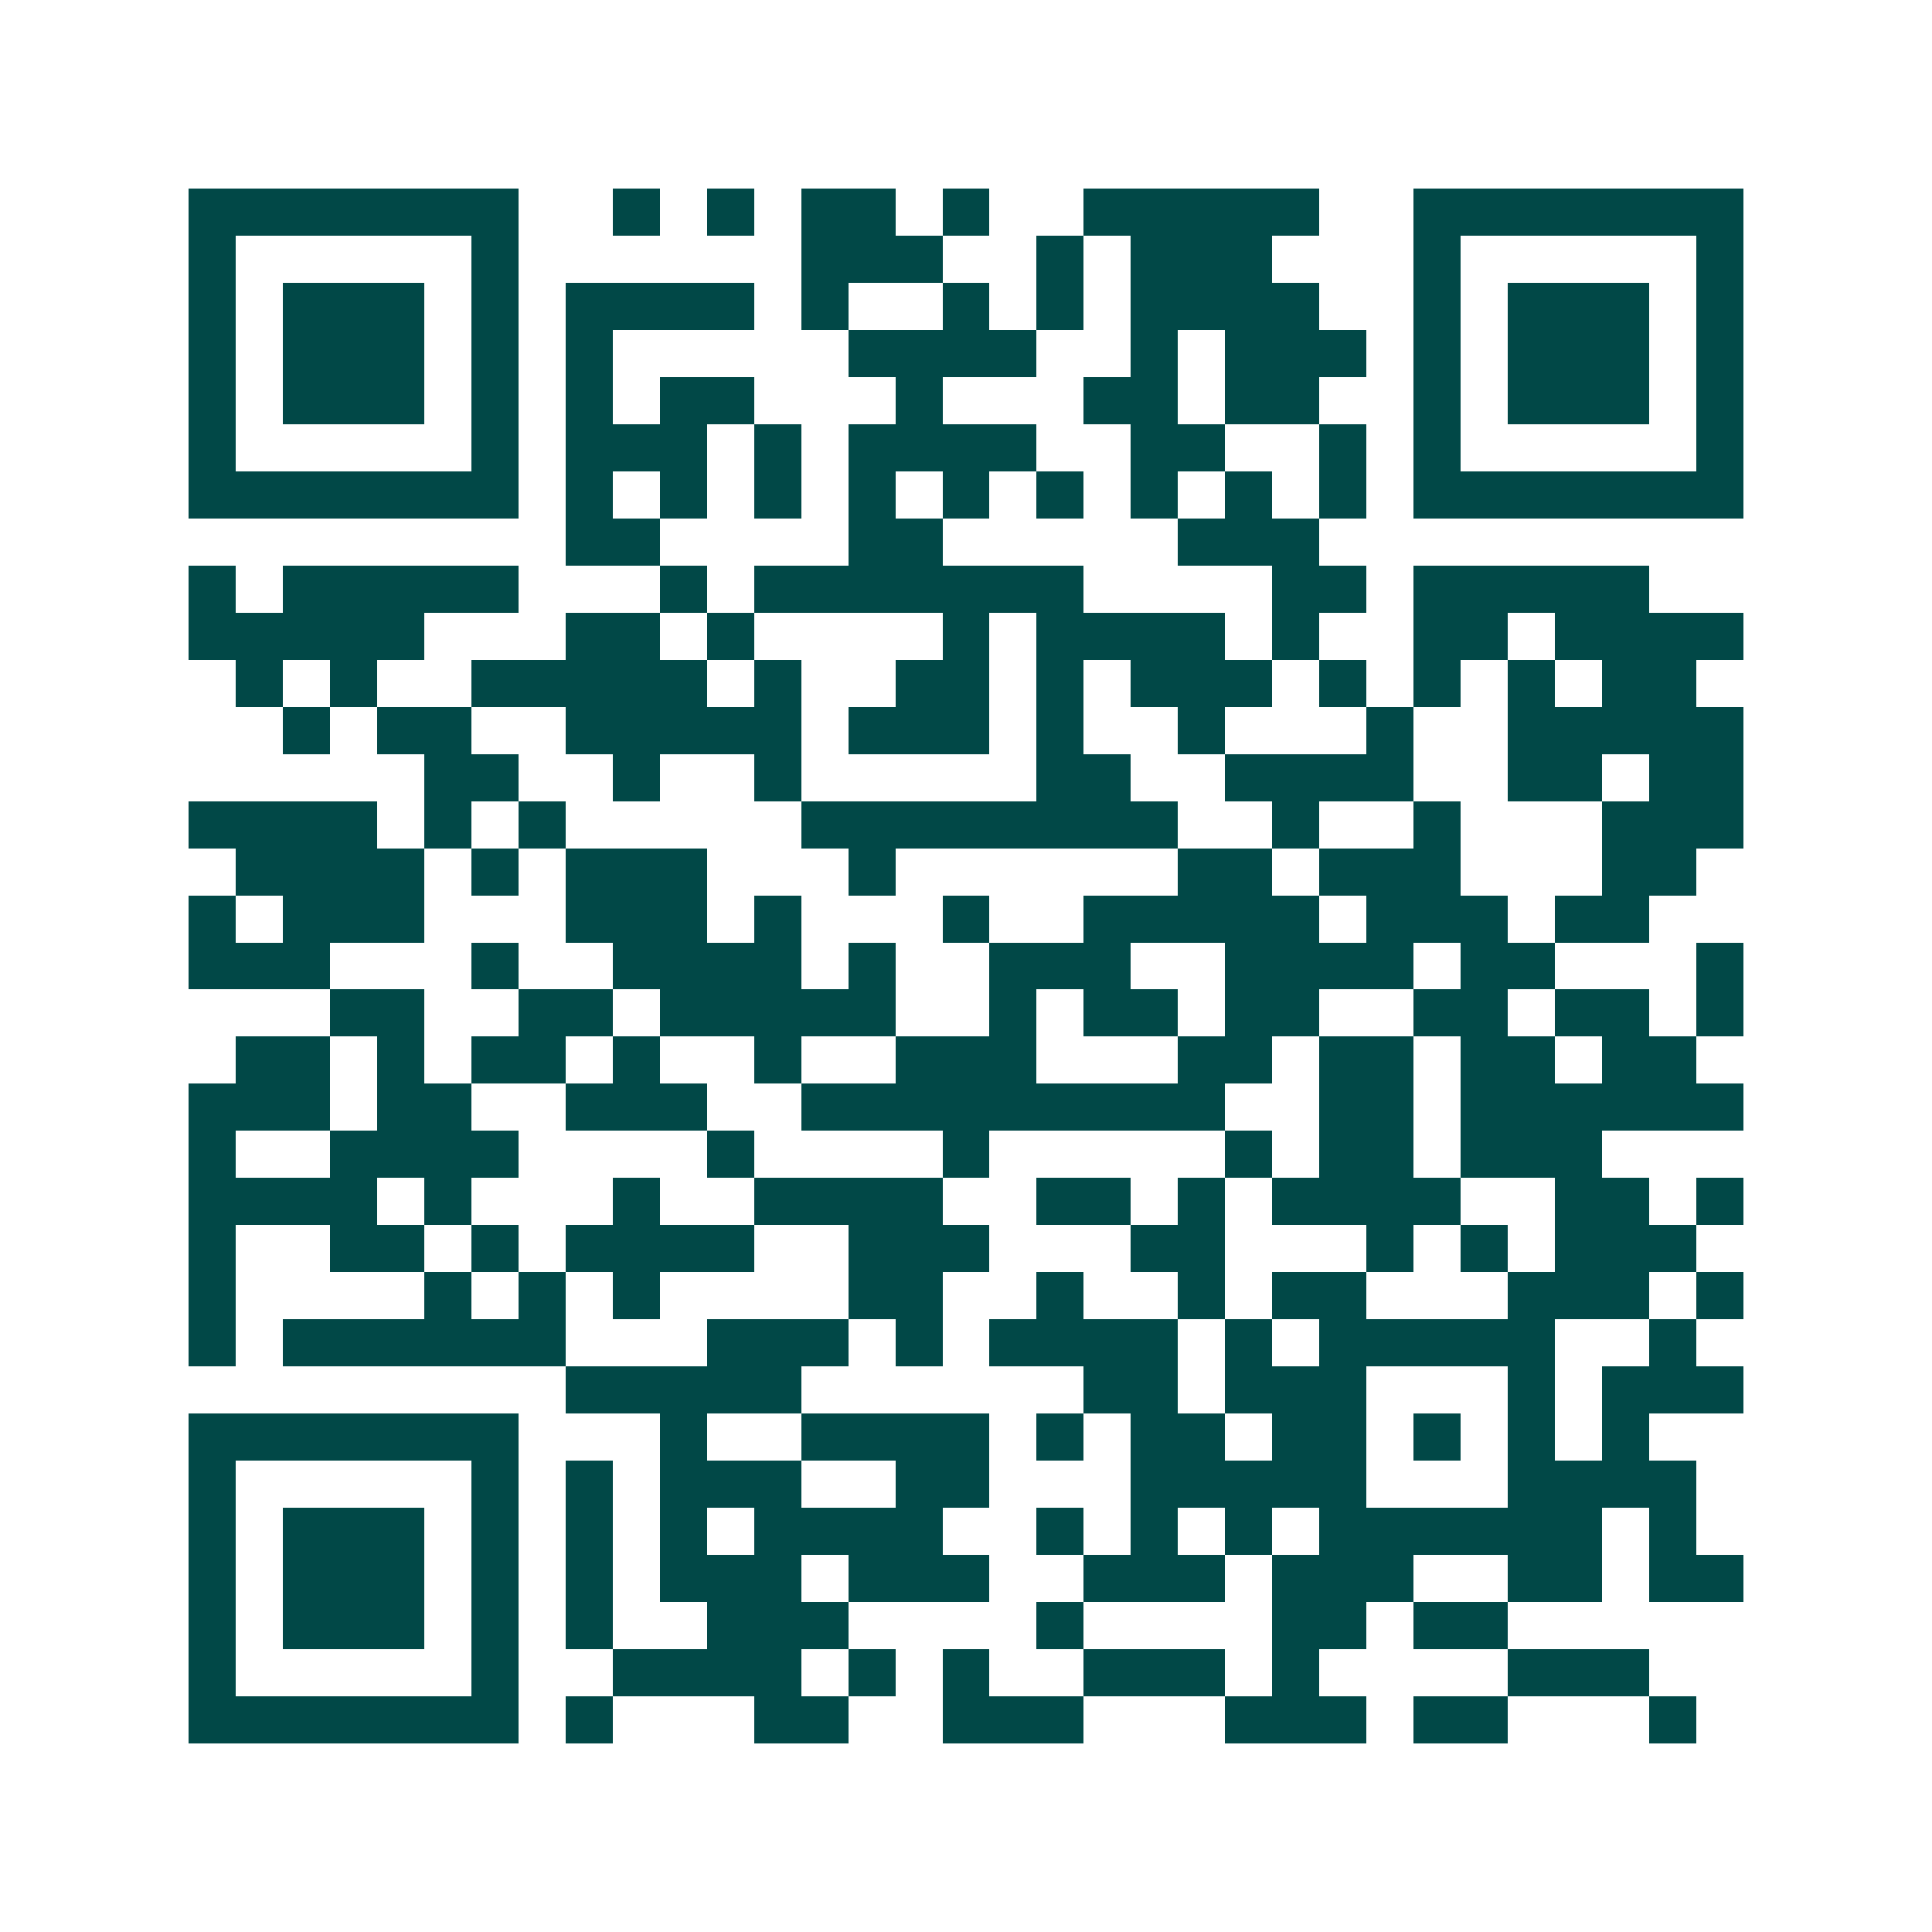 <svg xmlns="http://www.w3.org/2000/svg" width="200" height="200" viewBox="0 0 41 41" shape-rendering="crispEdges"><path fill="#ffffff" d="M0 0h41v41H0z"/><path stroke="#014847" d="M4 4.5h7m2 0h1m1 0h1m1 0h2m1 0h1m2 0h5m2 0h7M4 5.5h1m5 0h1m6 0h3m2 0h1m1 0h3m3 0h1m5 0h1M4 6.5h1m1 0h3m1 0h1m1 0h4m1 0h1m2 0h1m1 0h1m1 0h4m2 0h1m1 0h3m1 0h1M4 7.5h1m1 0h3m1 0h1m1 0h1m5 0h4m2 0h1m1 0h3m1 0h1m1 0h3m1 0h1M4 8.5h1m1 0h3m1 0h1m1 0h1m1 0h2m3 0h1m3 0h2m1 0h2m2 0h1m1 0h3m1 0h1M4 9.5h1m5 0h1m1 0h3m1 0h1m1 0h4m2 0h2m2 0h1m1 0h1m5 0h1M4 10.5h7m1 0h1m1 0h1m1 0h1m1 0h1m1 0h1m1 0h1m1 0h1m1 0h1m1 0h1m1 0h7M12 11.5h2m4 0h2m5 0h3M4 12.5h1m1 0h5m3 0h1m1 0h7m4 0h2m1 0h5M4 13.5h5m3 0h2m1 0h1m4 0h1m1 0h4m1 0h1m2 0h2m1 0h4M5 14.5h1m1 0h1m2 0h5m1 0h1m2 0h2m1 0h1m1 0h3m1 0h1m1 0h1m1 0h1m1 0h2M6 15.5h1m1 0h2m2 0h5m1 0h3m1 0h1m2 0h1m3 0h1m2 0h5M9 16.5h2m2 0h1m2 0h1m5 0h2m2 0h4m2 0h2m1 0h2M4 17.5h4m1 0h1m1 0h1m5 0h8m2 0h1m2 0h1m3 0h3M5 18.5h4m1 0h1m1 0h3m3 0h1m6 0h2m1 0h3m3 0h2M4 19.5h1m1 0h3m3 0h3m1 0h1m3 0h1m2 0h5m1 0h3m1 0h2M4 20.5h3m3 0h1m2 0h4m1 0h1m2 0h3m2 0h4m1 0h2m3 0h1M7 21.5h2m2 0h2m1 0h5m2 0h1m1 0h2m1 0h2m2 0h2m1 0h2m1 0h1M5 22.5h2m1 0h1m1 0h2m1 0h1m2 0h1m2 0h3m3 0h2m1 0h2m1 0h2m1 0h2M4 23.5h3m1 0h2m2 0h3m2 0h9m2 0h2m1 0h6M4 24.5h1m2 0h4m4 0h1m4 0h1m5 0h1m1 0h2m1 0h3M4 25.5h4m1 0h1m3 0h1m2 0h4m2 0h2m1 0h1m1 0h4m2 0h2m1 0h1M4 26.5h1m2 0h2m1 0h1m1 0h4m2 0h3m3 0h2m3 0h1m1 0h1m1 0h3M4 27.5h1m4 0h1m1 0h1m1 0h1m4 0h2m2 0h1m2 0h1m1 0h2m3 0h3m1 0h1M4 28.5h1m1 0h6m3 0h3m1 0h1m1 0h4m1 0h1m1 0h5m2 0h1M12 29.5h5m6 0h2m1 0h3m3 0h1m1 0h3M4 30.5h7m3 0h1m2 0h4m1 0h1m1 0h2m1 0h2m1 0h1m1 0h1m1 0h1M4 31.5h1m5 0h1m1 0h1m1 0h3m2 0h2m3 0h5m3 0h4M4 32.5h1m1 0h3m1 0h1m1 0h1m1 0h1m1 0h4m2 0h1m1 0h1m1 0h1m1 0h6m1 0h1M4 33.5h1m1 0h3m1 0h1m1 0h1m1 0h3m1 0h3m2 0h3m1 0h3m2 0h2m1 0h2M4 34.5h1m1 0h3m1 0h1m1 0h1m2 0h3m4 0h1m4 0h2m1 0h2M4 35.5h1m5 0h1m2 0h4m1 0h1m1 0h1m2 0h3m1 0h1m4 0h3M4 36.5h7m1 0h1m3 0h2m2 0h3m3 0h3m1 0h2m3 0h1"/></svg>
